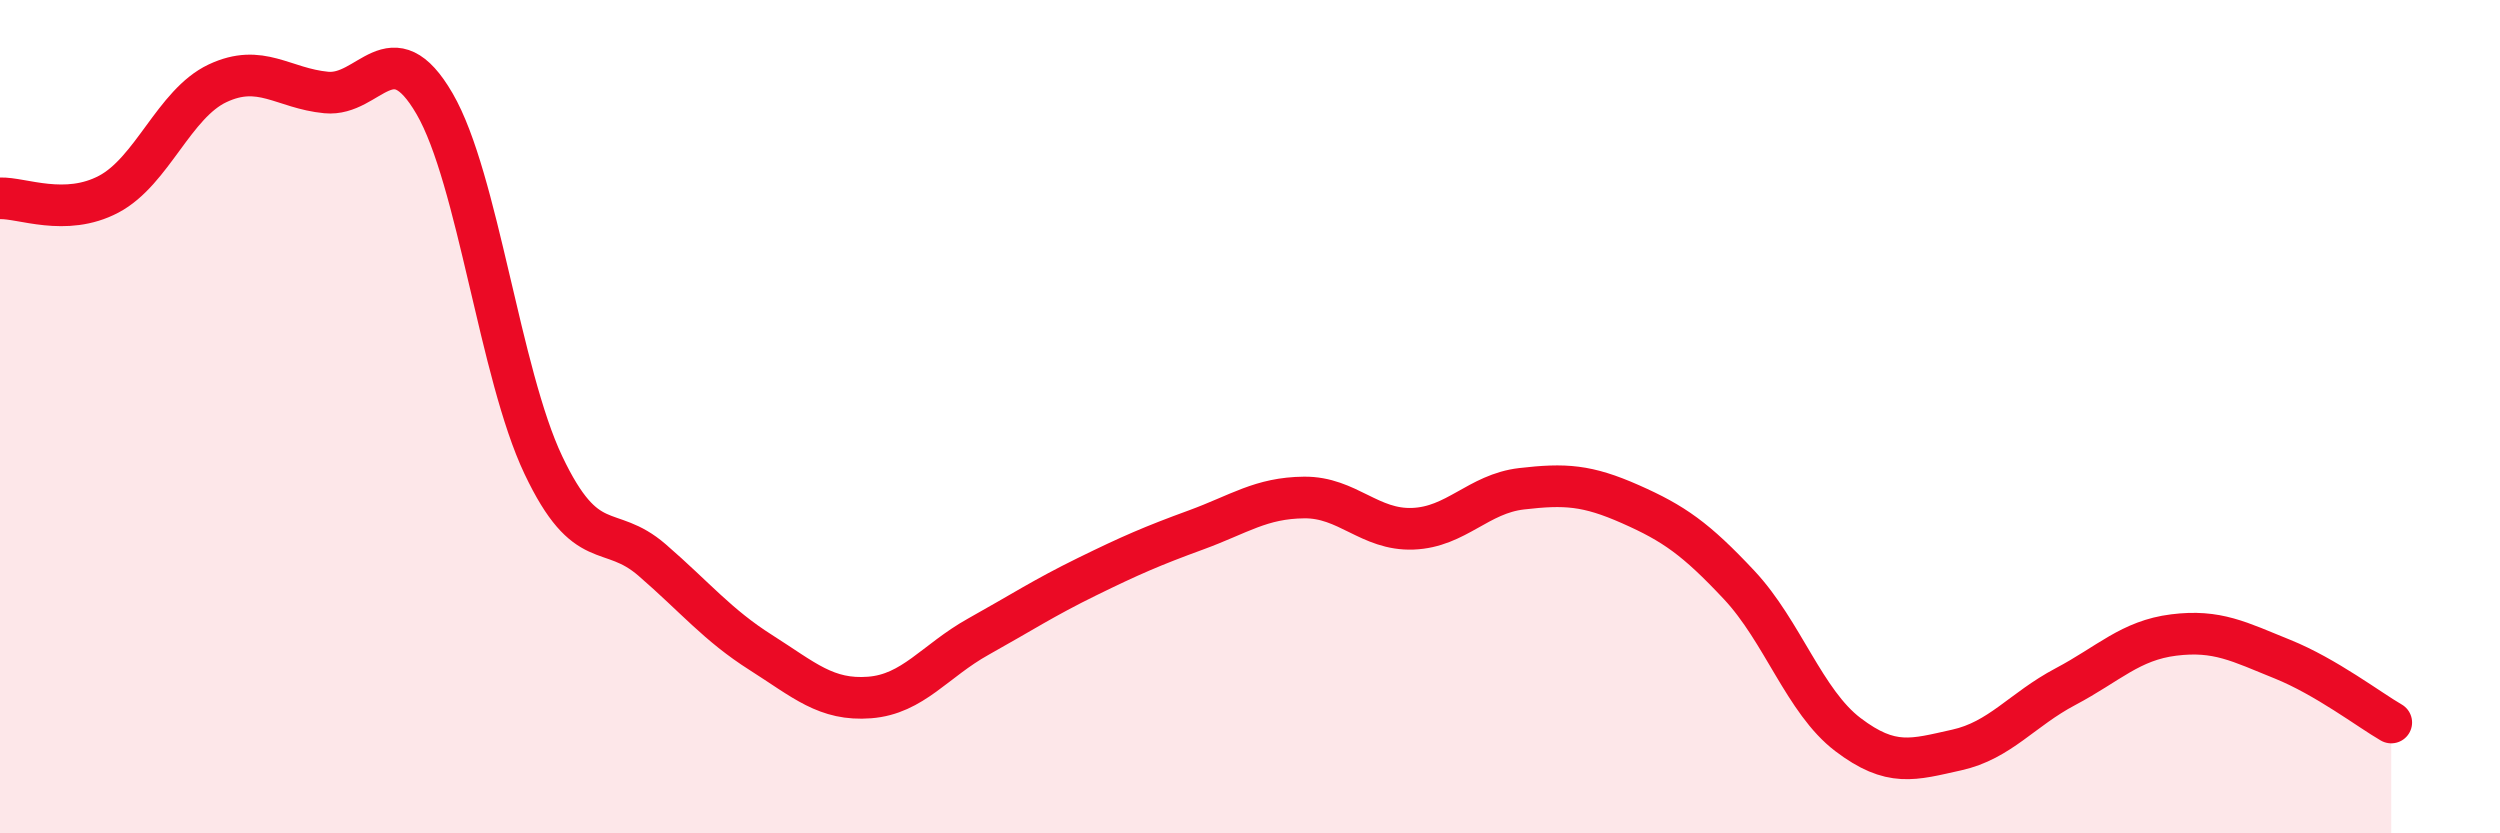 
    <svg width="60" height="20" viewBox="0 0 60 20" xmlns="http://www.w3.org/2000/svg">
      <path
        d="M 0,4.76 C 0.52,4.74 1.57,5.21 2.61,4.66 C 3.65,4.11 4.18,2.49 5.22,2 C 6.26,1.51 6.79,2.12 7.83,2.22 C 8.87,2.32 9.39,0.7 10.43,2.49 C 11.47,4.28 12,8.97 13.04,11.16 C 14.08,13.35 14.61,12.54 15.65,13.44 C 16.69,14.34 17.22,15 18.26,15.66 C 19.3,16.32 19.83,16.82 20.87,16.74 C 21.91,16.66 22.44,15.86 23.48,15.28 C 24.52,14.7 25.05,14.35 26.09,13.84 C 27.13,13.33 27.66,13.1 28.7,12.72 C 29.74,12.34 30.26,11.95 31.3,11.94 C 32.34,11.93 32.87,12.73 33.91,12.69 C 34.95,12.65 35.48,11.85 36.52,11.73 C 37.56,11.61 38.09,11.64 39.13,12.1 C 40.17,12.56 40.7,12.93 41.74,14.04 C 42.78,15.15 43.31,16.84 44.35,17.63 C 45.39,18.42 45.92,18.23 46.96,18 C 48,17.77 48.53,17.03 49.57,16.48 C 50.61,15.93 51.13,15.37 52.17,15.24 C 53.21,15.11 53.74,15.4 54.78,15.82 C 55.82,16.24 56.87,17.04 57.39,17.34L57.39 20L0 20Z"
        fill="#EB0A25"
        opacity="0.1"
        stroke-linecap="round"
        stroke-linejoin="round"
      />
      <path
        d="M 0,4.76 C 0.52,4.74 1.57,5.21 2.61,4.66 C 3.65,4.11 4.18,2.49 5.22,2 C 6.26,1.51 6.79,2.12 7.83,2.22 C 8.87,2.32 9.39,0.7 10.43,2.49 C 11.47,4.28 12,8.97 13.04,11.16 C 14.08,13.35 14.61,12.54 15.65,13.44 C 16.69,14.34 17.22,15 18.26,15.66 C 19.3,16.32 19.83,16.82 20.87,16.74 C 21.91,16.66 22.44,15.86 23.48,15.28 C 24.52,14.7 25.05,14.35 26.09,13.84 C 27.13,13.33 27.66,13.1 28.7,12.72 C 29.74,12.34 30.26,11.95 31.3,11.94 C 32.34,11.93 32.87,12.73 33.91,12.69 C 34.95,12.65 35.48,11.85 36.52,11.73 C 37.56,11.61 38.09,11.64 39.13,12.1 C 40.17,12.56 40.7,12.93 41.74,14.04 C 42.78,15.15 43.31,16.84 44.35,17.63 C 45.39,18.42 45.92,18.23 46.96,18 C 48,17.77 48.53,17.03 49.57,16.48 C 50.61,15.93 51.13,15.37 52.17,15.24 C 53.21,15.11 53.74,15.4 54.78,15.82 C 55.82,16.24 56.87,17.04 57.39,17.34"
        stroke="#EB0A25"
        stroke-width="1"
        fill="none"
        stroke-linecap="round"
        stroke-linejoin="round"
      />
    </svg>
  